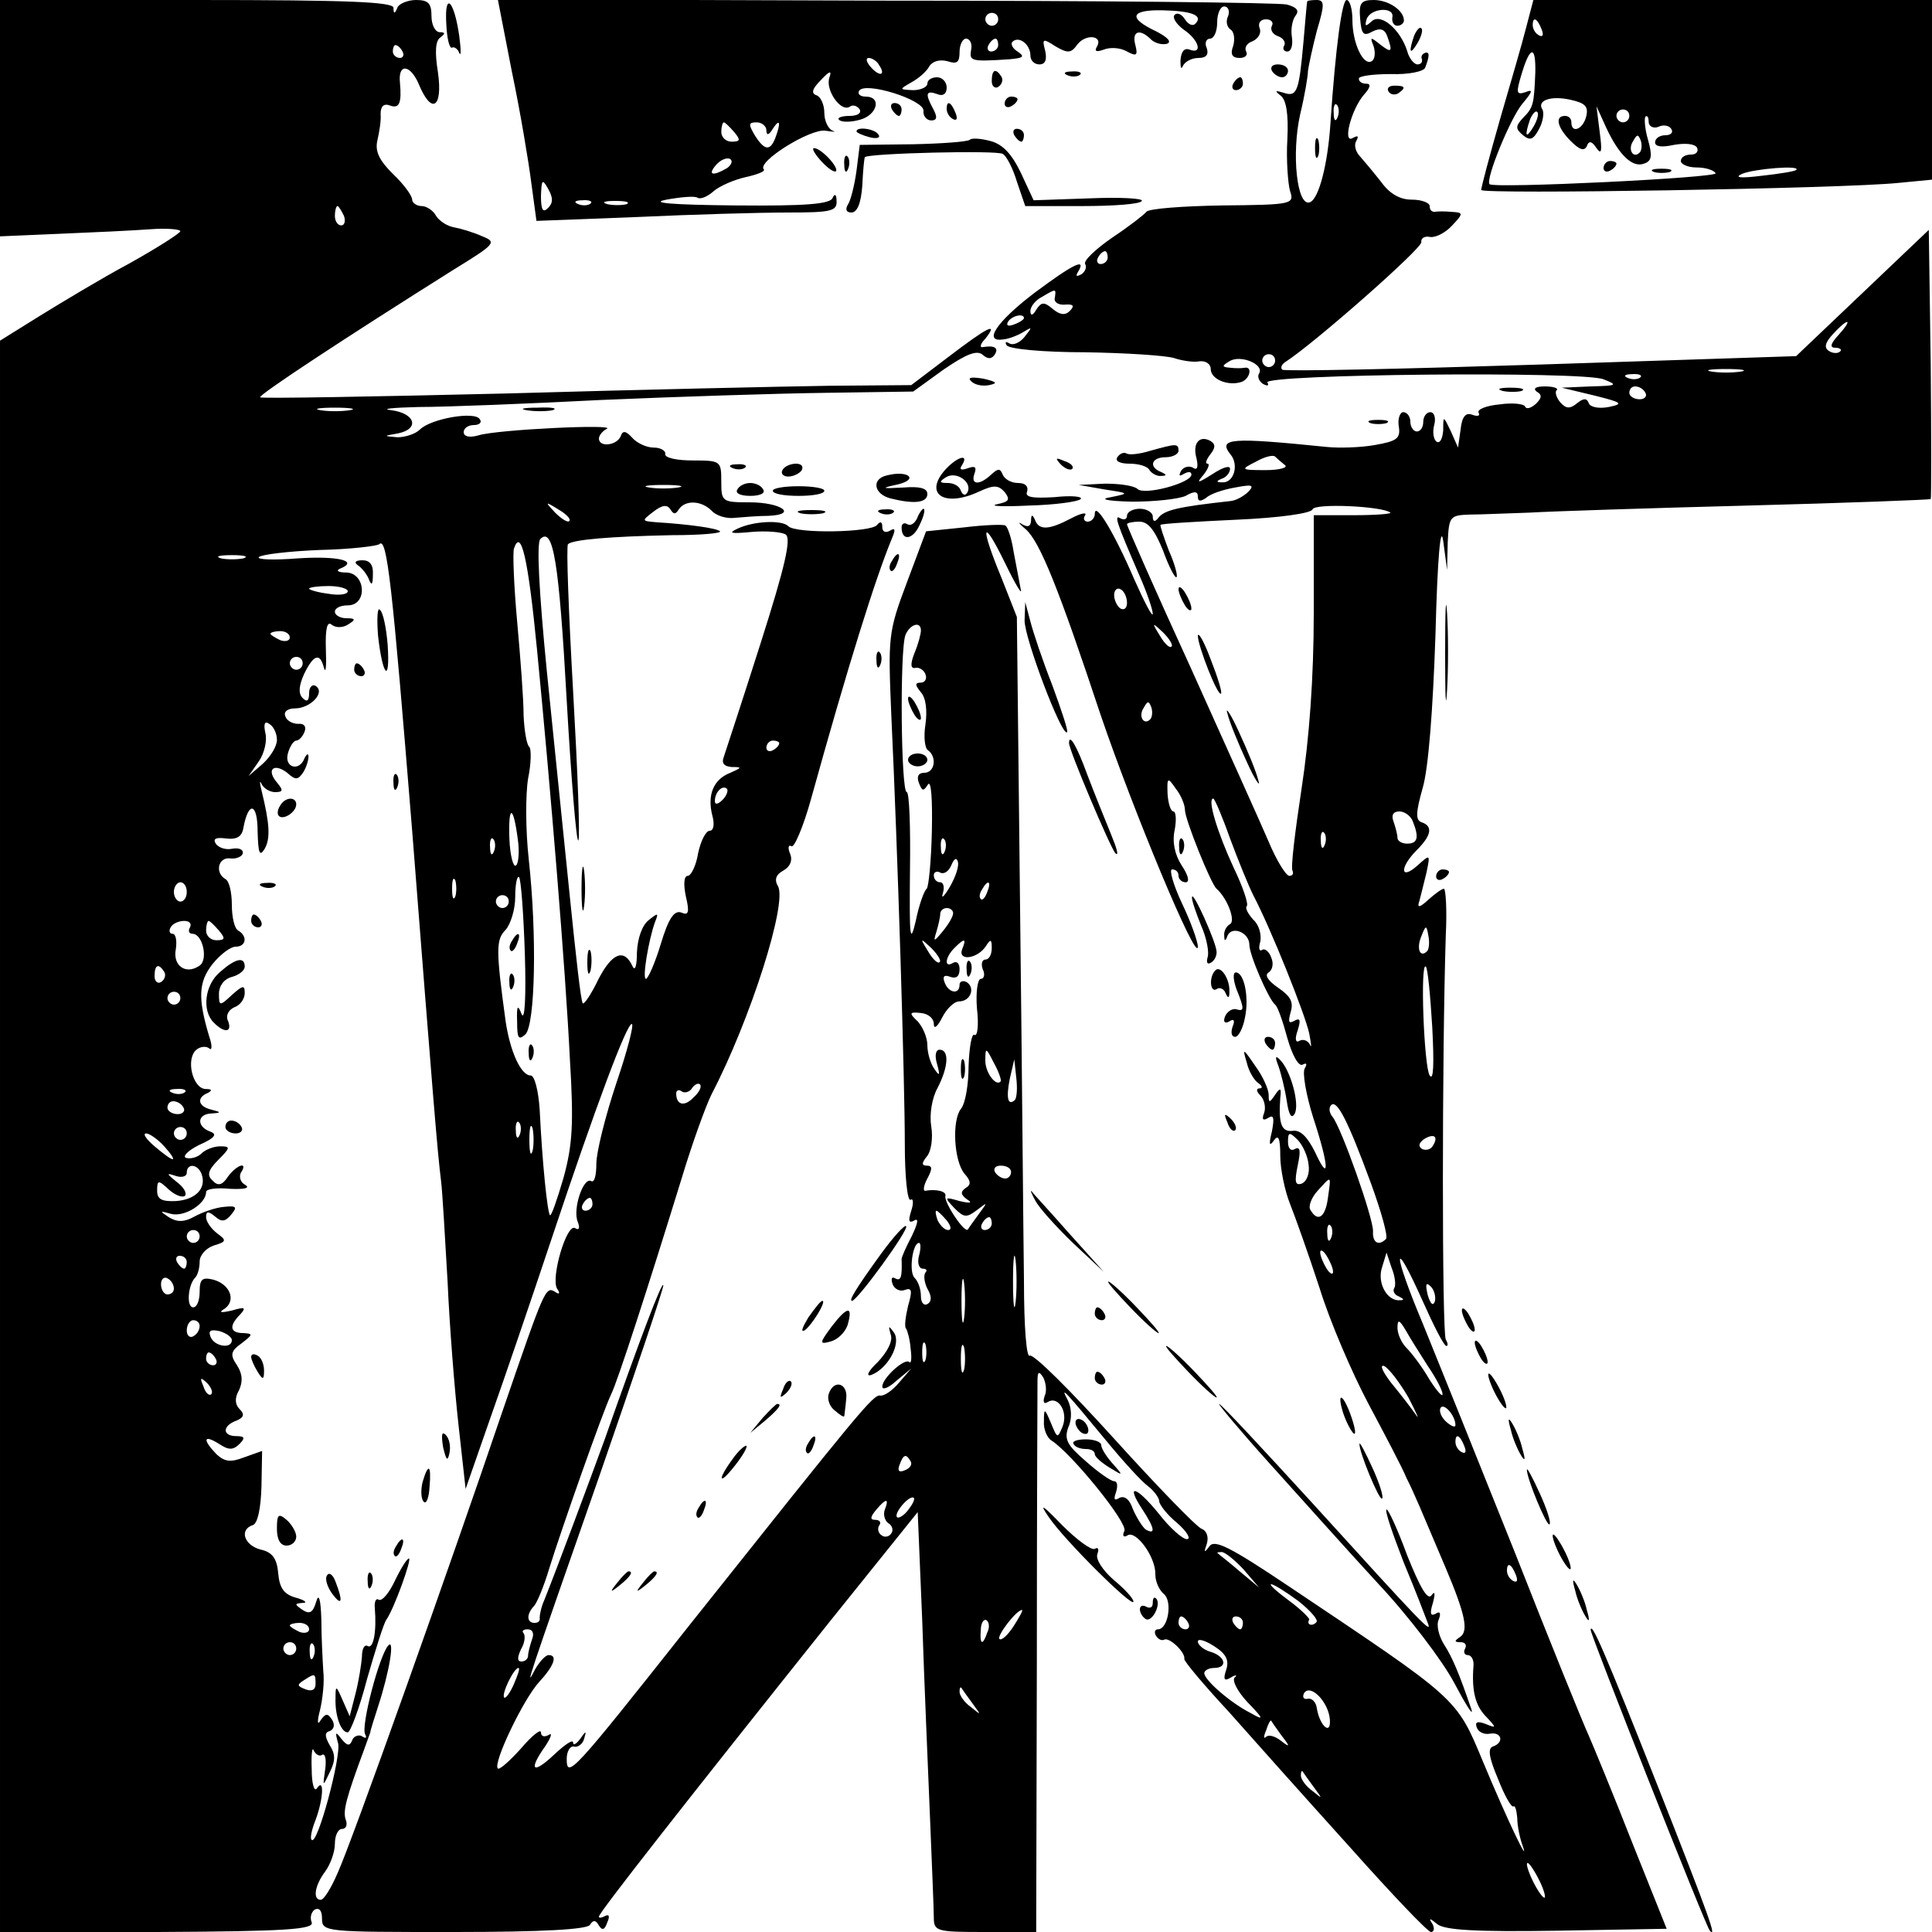 <?xml version="1.0" standalone="no"?>
<!DOCTYPE svg PUBLIC "-//W3C//DTD SVG 20010904//EN"
 "http://www.w3.org/TR/2001/REC-SVG-20010904/DTD/svg10.dtd">
<svg version="1.0" xmlns="http://www.w3.org/2000/svg"
 width="300pt" height="300pt" viewBox="0 0 300 300"
 preserveAspectRatio="xMidYMid meet">
<g transform="translate(0,300) scale(0.1,-0.1)"
fill="#000000" stroke="none">
<path d="M0 2816 l0 -183 93 4 c50 2 113 5 140 7 26 2 47 0 47 -3 0 -3 -36
-26 -79 -50 -43 -23 -106 -61 -140 -82 l-61 -38 0 -1236 0 -1235 244 0 c200 1
244 4 240 15 -3 7 -1 16 5 20 7 3 11 -2 11 -14 0 -21 5 -21 204 -21 139 0 207
4 212 11 5 8 9 8 14 -1 5 -8 9 -7 13 5 4 9 3 13 -3 10 -6 -3 -10 -4 -10 -1 0
6 135 178 360 460 l135 168 7 -168 c3 -93 9 -230 12 -304 3 -74 6 -145 6 -157
0 -22 4 -23 79 -23 l80 0 1 418 c0 229 1 426 1 437 0 15 2 17 9 6 4 -8 6 -21
2 -29 -3 -9 -1 -13 5 -9 16 10 32 -15 23 -38 -8 -19 -8 -19 -18 5 -10 24 -11
24 -11 3 -1 -12 5 -26 12 -30 31 -20 118 -127 113 -140 -4 -8 -1 -11 5 -7 13
8 44 -34 43 -61 0 -11 6 -24 13 -30 14 -11 7 -55 -9 -55 -5 0 -6 -5 -3 -10 4
-6 9 -8 13 -6 8 4 33 -20 31 -30 -1 -3 30 -40 69 -82 38 -43 122 -137 187
-209 65 -73 122 -133 127 -133 5 0 6 6 2 13 -6 9 -4 9 8 -1 12 -9 59 -12 186
-10 l170 3 -54 135 c-29 74 -60 149 -67 165 -8 17 -60 145 -115 285 -56 140
-120 299 -142 353 -48 114 -48 142 -1 37 17 -38 33 -70 37 -70 3 0 2 5 -1 10
-6 10 -6 443 0 628 2 39 0 72 -3 72 -3 0 -14 -8 -24 -17 -14 -13 -18 -13 -14
-2 2 8 7 27 11 44 6 29 6 29 -14 11 -27 -24 -28 -3 -1 24 23 23 25 37 8 43
-10 3 -10 14 1 53 9 30 16 121 20 239 3 118 8 173 12 145 l6 -45 1 43 c2 40 3
42 35 43 17 0 59 2 92 3 33 2 186 7 340 11 154 4 281 9 283 10 1 1 1 96 0 210
l-3 208 -103 -98 -103 -98 -396 -13 c-219 -7 -399 -11 -402 -8 -3 3 -1 8 5 12
45 29 213 177 211 186 -1 6 5 10 14 8 9 -1 24 7 34 18 18 19 17 20 -1 21 -10
1 -22 1 -26 0 -5 0 -8 3 -8 9 0 5 -12 10 -28 10 -18 0 -34 9 -47 27 -11 14
-26 32 -33 40 -7 7 -10 18 -6 24 4 8 3 9 -5 5 -17 -11 -3 44 17 67 10 11 11
17 4 17 -7 0 -12 3 -12 8 0 4 22 7 50 7 27 -1 51 4 53 10 7 18 7 25 0 23 -5
-2 -7 -6 -5 -10 1 -5 -2 -8 -7 -8 -5 0 -13 9 -16 21 -11 34 -41 59 -55 46 -10
-9 -11 -8 -8 3 6 18 44 20 40 3 -1 -7 2 -13 8 -13 5 0 10 4 10 8 0 16 -24 32
-47 32 -20 0 -23 -5 -21 -29 2 -24 5 -28 19 -20 12 6 19 4 23 -7 9 -25 7 -27
-11 -13 -15 12 -16 12 -10 -3 3 -10 2 -20 -3 -23 -13 -8 -30 28 -30 64 0 17
-4 31 -9 31 -7 0 -17 -71 -25 -190 -4 -64 -18 -119 -32 -124 -20 -8 -29 75
-15 137 7 29 12 59 12 67 1 8 7 36 14 63 12 40 12 47 -1 47 -7 0 -14 -1 -14
-2 -1 -2 -3 -30 -6 -63 -7 -78 -10 -86 -31 -79 -13 4 -14 3 -5 -4 9 -6 13 -28
11 -68 -2 -32 1 -69 4 -80 7 -21 5 -22 -105 -23 -62 -1 -115 -5 -118 -10 -3
-4 -26 -22 -53 -40 -26 -18 -45 -36 -42 -41 3 -5 0 -12 -6 -16 -8 -4 -9 -3 -5
4 14 23 -9 11 -68 -33 -59 -45 -80 -77 -48 -72 10 1 24 7 32 12 13 8 13 7 1
-8 -7 -9 -18 -14 -24 -10 -5 3 -7 2 -4 -3 3 -6 58 -11 122 -11 63 -1 125 -5
138 -9 12 -4 30 -7 40 -5 9 1 17 -4 17 -12 0 -16 27 -27 48 -20 13 5 17 24 5
22 -5 -1 -15 -1 -23 0 -13 1 -13 3 -1 10 17 11 55 -5 46 -19 -3 -5 0 -12 6
-16 7 -4 10 -3 7 2 -8 13 491 18 522 5 23 -9 21 -10 -20 -11 l-45 -2 50 -12
c44 -11 47 -13 23 -18 -16 -3 -29 0 -31 6 -3 8 -8 8 -18 0 -11 -9 -17 -9 -26
1 -6 7 -9 16 -6 19 4 3 -5 6 -18 6 -14 0 -19 -3 -13 -8 9 -5 8 -10 -1 -19 -8
-7 -15 -9 -17 -4 -2 4 -20 6 -40 3 -21 -2 -35 -8 -32 -13 3 -5 -2 -6 -10 -3
-10 4 -16 -3 -18 -23 l-4 -28 -11 25 c-12 25 -12 25 -12 2 -1 -13 -5 -21 -10
-18 -5 3 -7 15 -4 26 3 11 0 20 -6 20 -6 0 -11 -7 -11 -15 0 -8 -4 -15 -10
-15 -5 0 -10 7 -10 15 0 8 -5 15 -11 15 -5 0 -9 -10 -7 -22 3 -19 -3 -23 -37
-29 -22 -4 -56 -5 -75 -3 -148 15 -170 14 -149 -12 13 -16 5 -44 -13 -43 -10
0 -10 2 0 6 6 2 12 9 12 15 0 6 -12 2 -27 -8 -24 -15 -26 -15 -14 -1 7 9 10
17 6 17 -4 0 -2 6 4 14 8 10 9 16 1 21 -17 10 -29 -3 -22 -27 3 -14 1 -19 -6
-14 -6 3 -14 1 -18 -5 -4 -8 -3 -9 4 -5 7 4 12 4 12 -1 0 -13 -74 -33 -84 -22
-6 5 -28 8 -50 8 l-41 -2 40 -7 c39 -6 39 -6 10 -12 -19 -3 -7 -6 33 -7 35 0
72 4 83 9 14 8 19 7 19 -1 0 -8 4 -8 13 -2 6 6 27 13 45 16 26 5 30 4 21 -6
-7 -7 -19 -14 -28 -15 -82 -9 -104 -14 -113 -27 -5 -6 -8 -5 -8 3 0 6 -9 12
-20 12 -11 0 -20 -5 -20 -11 0 -5 -4 -7 -10 -4 -11 7 -6 -7 29 -88 12 -27 21
-54 21 -60 0 -7 -13 18 -29 54 -30 70 -61 122 -61 101 0 -6 -5 -12 -11 -12 -5
0 -8 4 -4 10 3 5 -7 3 -22 -5 -34 -18 -50 -19 -56 -2 -4 9 -6 8 -6 -2 -1 -9
-5 -10 -14 -5 -7 5 -5 1 6 -8 22 -20 51 -92 116 -288 50 -147 150 -388 151
-360 0 8 -11 39 -25 68 -13 28 -20 52 -15 52 6 0 10 -4 10 -10 0 -5 5 -10 11
-10 7 0 4 11 -6 26 -11 17 -15 37 -11 55 3 16 2 29 -2 29 -4 0 -8 12 -9 27 -1
26 0 27 13 8 8 -10 14 -25 14 -33 0 -14 40 -114 49 -122 17 -15 30 -50 21 -55
-6 -3 -10 -12 -9 -18 0 -9 2 -9 5 0 7 16 34 5 34 -14 0 -16 30 -85 40 -93 4
-3 12 -26 19 -52 8 -28 18 -45 24 -41 6 3 7 1 3 -6 -4 -6 2 -41 13 -76 25 -76
26 -104 3 -54 -12 24 -23 35 -35 33 -17 -2 -22 11 -19 51 2 16 0 17 -8 5 -9
-13 -10 -13 -10 0 0 8 -9 29 -21 45 -19 28 -20 28 -13 5 3 -14 12 -28 18 -32
6 -4 7 -8 2 -8 -6 0 -5 -5 1 -11 6 -6 9 -18 6 -27 -4 -10 -2 -13 6 -8 9 6 10
0 6 -21 -5 -20 -4 -24 3 -14 7 10 10 4 10 -24 0 -20 7 -54 15 -74 8 -20 29
-79 46 -131 16 -52 51 -133 76 -180 25 -47 52 -98 59 -115 14 -28 21 -46 61
-140 30 -71 36 -98 22 -107 -9 -6 -9 -8 1 -8 7 0 10 -4 7 -10 -3 -5 -1 -10 4
-10 6 0 10 -8 9 -17 -3 -39 3 -62 20 -79 16 -17 16 -18 -1 -11 -13 5 -17 3
-14 -5 2 -7 11 -12 21 -10 18 3 22 -14 4 -20 -8 -3 -6 -17 8 -50 10 -26 21
-45 24 -43 3 2 5 -7 6 -18 0 -12 4 -31 8 -42 13 -37 -24 40 -61 129 -42 101
-38 96 -302 273 -91 61 -115 73 -123 62 -8 -11 -9 -10 -4 4 3 10 0 20 -8 23
-8 3 -69 66 -136 140 -67 74 -125 132 -131 129 -5 -4 -9 43 -9 117 -1 68 -3
327 -6 576 l-5 454 -24 61 c-34 82 -30 96 6 22 16 -33 27 -51 24 -40 -2 11 -7
37 -11 58 -3 20 -9 39 -13 41 -3 2 -32 1 -65 -3 l-58 -6 -30 -80 c-29 -77 -29
-84 -24 -205 10 -212 21 -570 21 -667 0 -50 4 -89 9 -86 4 3 5 -5 1 -17 -5
-16 -4 -20 5 -15 7 4 5 -5 -4 -24 -9 -17 -16 -33 -16 -36 1 -28 -1 -35 -10
-30 -5 3 -7 0 -4 -9 3 -8 12 -12 19 -9 11 4 12 -1 5 -25 -4 -17 -6 -33 -3 -35
2 -3 6 -17 7 -31 2 -15 1 -24 -2 -21 -7 7 -42 -25 -42 -38 0 -6 10 -2 22 9
l23 19 -19 -22 c-10 -12 -23 -21 -29 -20 -11 2 -31 -23 -296 -356 -182 -230
-191 -240 -191 -208 0 11 5 20 11 19 6 -2 14 4 16 12 4 13 3 13 -6 0 -6 -8
-11 -11 -11 -6 0 6 -13 -3 -30 -19 -33 -31 -40 -24 -13 14 9 14 11 21 5 17 -7
-4 -12 -2 -12 4 0 6 -14 -5 -31 -25 -18 -20 -34 -34 -36 -31 -8 8 40 108 64
134 24 26 29 42 15 42 -5 0 -14 -10 -21 -22 -16 -31 -16 -31 100 301 54 156
99 289 99 295 -1 10 -38 -88 -91 -239 -20 -55 -75 -203 -94 -250 -5 -11 -7
-23 -7 -27 1 -5 -2 -8 -8 -8 -12 0 -13 13 -1 26 5 5 16 32 24 59 19 61 83 243
96 270 10 20 57 165 110 337 16 53 37 111 46 129 60 115 118 297 103 323 -6
10 -3 18 8 24 11 6 15 16 11 26 -4 9 -3 15 2 12 4 -3 18 29 30 72 58 209 100
343 126 406 6 14 5 17 -3 12 -7 -4 -12 -2 -12 6 0 8 -3 9 -8 3 -8 -12 -127
-14 -138 -2 -10 10 -54 8 -79 -4 -15 -7 -10 -8 22 -5 23 2 47 0 53 -4 9 -6 -1
-50 -39 -169 -28 -88 -54 -167 -57 -176 -4 -10 0 -15 12 -16 17 0 16 -1 -2 -9
-26 -10 -36 -34 -28 -66 4 -14 2 -24 -4 -24 -6 0 -14 -16 -18 -35 -3 -19 -11
-35 -16 -35 -6 0 -7 -13 -3 -32 6 -25 4 -30 -7 -25 -11 4 -20 -9 -32 -49 -9
-30 -20 -54 -23 -54 -6 0 4 60 14 88 6 15 5 15 -10 3 -10 -8 -17 -28 -18 -50
0 -21 -3 -30 -7 -21 -13 28 -32 20 -53 -21 -11 -23 -22 -39 -24 -37 -3 2 -11
76 -20 164 -9 87 -25 246 -36 353 -12 122 -16 198 -10 204 20 20 29 -35 41
-251 7 -122 15 -220 18 -217 3 3 -1 106 -8 230 -7 124 -11 228 -8 230 7 7 64
12 162 14 44 0 77 3 74 6 -5 5 -50 11 -98 14 -24 2 -24 2 -6 16 14 11 22 12
27 4 5 -8 8 -8 13 0 10 15 35 14 51 -2 7 -8 24 -13 37 -11 12 1 36 3 51 3 47
2 20 21 -29 21 -43 0 -44 1 -44 33 0 31 -1 32 -44 32 -25 0 -44 4 -43 10 1 5
-7 10 -18 10 -11 0 -26 7 -33 15 -10 11 -15 12 -18 3 -6 -15 -34 -18 -34 -4 0
5 6 12 12 15 18 8 -171 -1 -199 -10 -14 -4 -23 -2 -23 5 0 6 7 11 16 11 8 0
13 4 9 9 -7 13 -76 1 -93 -16 -7 -7 -23 -12 -35 -12 -22 2 -22 2 1 6 34 7 27
31 -10 36 -18 2 1 4 42 5 41 0 169 5 285 11 116 5 271 10 346 11 l137 2 47 34
c35 24 52 31 61 23 8 -7 14 -7 19 1 6 10 -1 14 -19 11 -5 -1 -4 5 4 13 22 28
2 17 -57 -28 l-58 -44 -125 -1 c-69 -1 -295 -6 -504 -12 -208 -5 -380 -8 -382
-6 -4 3 133 93 300 198 65 40 68 43 45 52 -13 6 -33 12 -44 14 -11 2 -23 10
-28 18 -4 8 -15 15 -22 15 -8 0 -15 5 -15 10 0 6 -13 24 -30 40 -21 21 -28 35
-24 52 3 13 6 31 5 41 0 12 5 17 15 13 14 -5 18 4 15 36 -3 30 16 28 29 -2 20
-49 38 -38 30 18 -5 31 -4 49 4 54 8 6 7 8 -1 8 -7 0 -13 11 -13 25 0 20 -5
25 -24 25 -13 0 -27 -6 -29 -12 -4 -10 -6 -10 -6 0 -1 9 -69 12 -306 12 l-305
0 0 -184z m625 104 c3 -5 1 -10 -4 -10 -6 0 -11 5 -11 10 0 6 2 10 4 10 3 0 8
-4 11 -10z m1452 -102 c-3 -8 -6 -5 -6 6 -1 11 2 17 5 13 3 -3 4 -12 1 -19z
m-1543 -153 c3 -8 1 -15 -4 -15 -6 0 -10 7 -10 15 0 8 2 15 4 15 2 0 6 -7 10
-15z m1186 -65 c0 -5 -5 -10 -11 -10 -5 0 -7 5 -4 10 3 6 8 10 11 10 2 0 4 -4
4 -10z m-82 -62 c-2 -7 5 -12 16 -11 13 1 15 -2 7 -10 -7 -7 -15 -6 -26 3 -14
12 -18 11 -26 -1 -5 -9 -9 -10 -9 -2 0 7 8 17 18 22 22 13 22 13 20 -1z m-48
-32 c0 -2 -7 -7 -16 -10 -8 -3 -12 -2 -9 4 6 10 25 14 25 6z m1265 -26 c-13
-14 -14 -20 -5 -20 7 0 11 -3 7 -6 -3 -3 -11 -3 -17 1 -8 5 -6 13 6 26 9 10
19 19 22 19 3 0 -3 -9 -13 -20z m-875 -40 c0 -5 -4 -10 -10 -10 -5 0 -10 5
-10 10 0 6 5 10 10 10 6 0 10 -4 10 -10z m723 -17 c-13 -2 -33 -2 -45 0 -13 2
-3 4 22 4 25 0 35 -2 23 -4z m-156 -9 c-3 -3 -12 -4 -19 -1 -8 3 -5 6 6 6 11
1 17 -2 13 -5z m8 -24 c3 -5 -1 -10 -9 -10 -9 0 -16 5 -16 10 0 6 4 10 9 10 6
0 13 -4 16 -10z m-2012 -27 c-13 -2 -33 -2 -45 0 -13 2 -3 4 22 4 25 0 35 -2
23 -4z m1452 -85 c6 -4 -8 -8 -30 -8 -39 0 -39 1 -15 13 14 8 27 11 30 8 3 -3
10 -9 15 -13z m-942 -35 c-13 -2 -33 -2 -45 0 -13 2 -3 4 22 4 25 0 35 -2 23
-4z m-169 -52 c-2 -3 -12 3 -22 13 -16 17 -16 18 5 5 12 -7 20 -15 17 -18z
m1275 13 c2 -2 -23 -4 -57 -4 l-62 0 0 -152 c0 -100 -7 -195 -19 -273 -10 -66
-17 -123 -14 -127 2 -5 0 -8 -5 -8 -5 0 -20 24 -32 53 -12 28 -67 150 -121
270 -55 120 -99 220 -99 223 0 2 9 4 19 4 14 0 24 -13 37 -45 9 -25 19 -44 21
-41 2 2 -3 21 -12 41 -8 21 -14 39 -13 40 2 2 55 5 118 8 68 3 116 10 118 16
3 10 109 5 121 -5z m-1519 -494 c32 -409 39 -497 45 -545 2 -16 6 -86 10 -155
3 -69 11 -169 17 -223 l11 -99 38 109 c21 59 64 185 95 278 70 210 117 335
125 335 4 0 -7 -42 -24 -92 -17 -51 -31 -107 -31 -125 0 -18 -3 -30 -8 -27
-12 7 -29 -43 -21 -63 4 -10 2 -14 -4 -10 -13 8 -38 -77 -28 -94 5 -7 4 -10
-3 -5 -15 9 -16 6 -82 -186 -82 -242 -234 -669 -256 -717 -10 -23 -21 -41 -26
-41 -13 0 -9 23 7 44 8 11 15 30 15 43 0 13 5 23 11 23 6 0 9 6 6 14 -5 13 0
33 29 111 4 11 8 22 9 25 0 3 6 21 12 40 18 55 26 106 16 95 -14 -15 -43 -126
-36 -138 3 -6 1 -7 -5 -3 -5 3 -13 0 -15 -6 -4 -10 -8 -9 -17 2 -9 12 -10 11
-5 -7 5 -20 -32 -159 -41 -150 -3 2 0 16 6 31 12 32 14 67 2 49 -4 -6 -8 7 -8
30 -1 23 1 36 3 29 3 -6 9 -10 13 -7 5 3 7 -7 5 -22 -4 -28 -4 -28 7 -5 9 18
9 28 0 42 -8 14 -8 20 0 22 7 3 8 10 4 17 -7 11 -10 11 -18 0 -5 -9 -6 -3 -1
16 4 17 7 44 5 60 -1 17 -3 53 -3 80 -1 32 -4 42 -8 28 -5 -17 -10 -20 -21
-13 -13 9 -13 10 0 11 8 0 4 4 -10 8 -19 5 -26 15 -28 38 -2 23 -9 33 -28 37
-25 7 -33 31 -11 38 7 3 12 25 13 60 l1 55 -28 -10 c-21 -8 -30 -7 -43 5 -22
23 -20 31 4 16 15 -10 22 -10 32 0 9 9 8 12 -5 12 -22 0 -22 16 0 24 12 5 13
10 5 18 -7 7 -8 17 -1 29 6 13 6 25 -3 39 -11 16 -10 22 7 34 18 14 18 15 3
16 -21 0 -23 11 -5 29 10 11 7 12 -13 6 -18 -4 -21 -3 -11 3 18 13 8 38 -18
45 -17 4 -21 1 -21 -19 0 -13 -4 -24 -10 -24 -11 0 -8 35 3 46 4 4 7 15 7 25
0 10 10 21 22 25 20 6 20 8 5 19 -9 7 -17 18 -17 25 0 9 3 10 14 1 10 -9 16
-8 25 3 10 12 8 14 -11 12 -13 -1 -33 -8 -46 -15 -16 -9 -27 -9 -40 -1 -15 10
-14 10 4 5 21 -5 54 16 54 34 0 5 17 7 37 5 22 -1 32 1 24 6 -8 4 -10 13 -7
19 12 18 -6 13 -20 -6 -9 -14 -16 -15 -24 -6 -9 8 -7 16 9 32 19 19 19 21 3
21 -10 0 -23 -5 -29 -11 -6 -6 -17 -9 -24 -7 -6 2 2 11 20 20 25 11 29 17 17
21 -21 8 -20 27 2 28 16 1 16 2 0 6 -21 5 -23 19 -5 26 7 4 6 6 -4 6 -20 1
-31 47 -14 61 6 5 15 6 20 2 4 -4 5 4 0 18 -18 60 -17 85 5 113 12 15 28 27
36 27 16 0 19 16 4 25 -6 3 -10 21 -10 40 0 19 -4 37 -10 40 -17 10 -11 35 8
32 9 -1 18 3 19 8 1 6 -6 9 -17 7 -10 -2 -21 2 -25 8 -5 8 1 10 16 8 17 -2 25
3 27 17 8 42 22 38 22 -6 1 -34 3 -40 11 -27 9 16 8 38 -5 91 -3 12 -3 16 0
10 3 -7 13 -13 21 -13 13 0 13 3 3 15 -17 20 -5 31 16 15 13 -12 17 -11 25 1
5 8 8 19 8 24 0 6 -3 4 -6 -2 -8 -22 -32 -15 -26 7 3 11 9 20 13 20 4 0 10 6
13 14 3 8 -1 13 -10 12 -9 0 -18 5 -20 12 -3 7 4 12 15 12 24 0 48 25 32 35
-5 3 -10 -2 -10 -11 0 -12 -3 -15 -10 -8 -7 7 -6 19 2 37 15 31 25 34 31 10 3
-10 4 3 3 29 -1 32 2 44 9 38 6 -5 17 -5 25 0 13 8 12 10 -2 10 -10 0 -18 5
-18 10 0 6 9 10 20 10 31 0 28 50 -2 51 -13 0 -17 3 -10 6 30 12 -3 20 -65 16
-38 -3 -65 -2 -61 2 4 4 46 9 94 11 47 1 89 6 93 9 12 12 20 -62 51 -445z
m194 280 c21 -216 44 -493 51 -636 6 -99 4 -132 -10 -183 -10 -34 -19 -60 -21
-58 -4 4 -12 81 -16 164 -2 30 -8 53 -14 53 -15 0 -32 37 -39 85 -15 110 -15
126 0 141 8 9 15 32 15 51 0 20 3 34 6 31 3 -4 7 -57 9 -120 2 -64 0 -104 -5
-93 -6 16 -8 14 -7 -12 0 -25 2 -29 13 -19 15 16 18 154 5 272 -5 45 -5 101
-1 125 5 24 5 46 2 49 -4 3 -8 25 -9 50 0 25 -5 90 -10 145 -5 55 -7 106 -5
113 11 33 22 -14 36 -158z m-456 143 c-10 -2 -26 -2 -35 0 -10 3 -2 5 17 5 19
0 27 -2 18 -5z m162 -51 c0 -5 -13 -7 -30 -4 -16 2 -30 6 -30 8 0 2 14 4 30 4
17 0 30 -4 30 -8z m1210 -18 c0 -8 -4 -12 -10 -9 -5 3 -10 13 -10 21 0 8 5 12
10 9 6 -3 10 -13 10 -21z m-320 -43 c0 -5 -4 -21 -10 -35 -7 -18 -6 -25 2 -23
6 1 13 -4 15 -10 3 -7 -1 -13 -7 -13 -10 0 -9 -4 0 -15 8 -9 10 -29 7 -50 -3
-19 -1 -37 4 -40 14 -10 11 -35 -6 -35 -9 0 -12 -6 -8 -16 5 -13 7 -13 14 -2
5 7 7 -24 6 -72 -1 -47 -5 -87 -8 -90 -4 -3 -12 -25 -17 -50 -9 -38 -10 -26
-9 78 1 67 -1 122 -5 122 -9 0 -11 221 -2 244 7 17 24 22 24 7z m389 -25 c-3
-3 -11 5 -18 17 -13 21 -12 21 5 5 10 -10 16 -20 13 -22z m-1369 14 c0 -5 -7
-7 -15 -4 -8 4 -15 8 -15 10 0 2 7 4 15 4 8 0 15 -4 15 -10z m20 -40 c0 -5 -4
-10 -10 -10 -5 0 -10 5 -10 10 0 6 5 10 10 10 6 0 10 -4 10 -10z m1316 -87
c-10 -10 -19 5 -10 18 6 11 8 11 12 0 2 -7 1 -15 -2 -18z m-1356 -32 c0 -10
-10 -26 -22 -37 l-22 -19 16 23 c9 13 13 33 10 44 -3 14 -1 19 6 14 7 -4 12
-15 12 -25z m780 -5 c0 -3 -4 -8 -10 -11 -5 -3 -10 -1 -10 4 0 6 5 11 10 11 6
0 10 -2 10 -4z m-88 -88 c-7 -7 -12 -8 -12 -2 0 14 12 26 19 19 2 -3 -1 -11
-7 -17z m788 -60 c13 -35 29 -74 36 -88 27 -51 81 -186 87 -215 3 -16 4 -24 1
-17 -3 6 -10 9 -16 6 -6 -4 -8 2 -3 16 5 16 4 20 -5 15 -9 -5 -10 -2 -6 13 5
16 0 25 -19 38 -16 11 -22 20 -15 24 6 4 8 14 4 23 -3 9 -10 15 -14 12 -5 -3
-6 3 -3 13 2 11 -2 26 -11 34 -8 9 -13 18 -10 21 3 3 -6 30 -21 61 -24 52 -41
106 -31 106 2 0 14 -28 26 -62z m-1106 -1 c3 -20 1 -39 -3 -41 -4 -3 -9 16
-10 41 -2 54 6 54 13 0z m1390 27 c10 -25 7 -34 -9 -34 -8 0 -15 4 -15 9 0 5
-3 16 -6 25 -4 10 -1 16 9 16 8 0 18 -7 21 -16z m-137 -36 c-3 -8 -6 -5 -6 6
-1 11 2 17 5 13 3 -3 4 -12 1 -19z m-1290 -10 c-3 -8 -6 -5 -6 6 -1 11 2 17 5
13 3 -3 4 -12 1 -19z m700 0 c-3 -8 -6 -5 -6 6 -1 11 2 17 5 13 3 -3 4 -12 1
-19z m8 -55 c-9 -15 -14 -20 -11 -10 3 9 1 17 -4 17 -6 0 -10 5 -10 11 0 5 5
7 10 4 6 -3 13 2 17 11 4 10 8 13 10 7 3 -7 -3 -24 -12 -40z m-768 -15 c-3 -7
-5 -2 -5 12 0 14 2 19 5 13 2 -7 2 -19 0 -25z m-417 7 c0 -8 -4 -15 -10 -15
-5 0 -10 7 -10 15 0 8 5 15 10 15 6 0 10 -7 10 -15z m1243 0 c-3 -9 -8 -14
-10 -11 -3 3 -2 9 2 15 9 16 15 13 8 -4z m-743 -15 c0 -5 -4 -10 -10 -10 -5 0
-10 5 -10 10 0 6 5 10 10 10 6 0 10 -4 10 -10z m690 -18 c0 -5 -7 -17 -16 -28
-14 -17 -15 -17 -10 -1 3 10 6 23 6 28 0 5 5 9 10 9 6 0 10 -4 10 -8z m-1185
-22 c-3 -5 -2 -10 4 -10 16 0 25 -42 10 -50 -21 -14 -41 1 -36 26 2 13 0 24
-5 24 -5 0 -6 5 -3 10 3 6 13 10 21 10 8 0 12 -4 9 -10z m45 -5 c10 -12 10
-15 -4 -15 -9 0 -16 7 -16 15 0 8 2 15 4 15 2 0 9 -7 16 -15z m1876 -32 c-11
-11 -17 4 -9 23 7 18 8 18 11 1 2 -10 1 -21 -2 -24z m-757 -17 c-3 -3 -11 5
-18 17 -13 21 -12 21 5 5 10 -10 16 -20 13 -22z m35 20 c-7 -19 24 -15 37 5 7
11 9 11 9 -3 0 -10 -4 -18 -10 -18 -5 0 -7 -7 -4 -15 4 -8 2 -15 -3 -15 -5 0
-8 -21 -6 -46 3 -25 1 -44 -4 -41 -4 3 -8 -19 -9 -48 0 -29 -5 -59 -12 -67
-14 -18 -11 -81 6 -101 10 -11 10 -17 1 -22 -8 -6 -7 -10 2 -17 10 -6 6 -7
-11 -3 -24 7 -24 6 -8 -11 15 -15 19 -15 35 -3 17 13 17 13 3 -6 -8 -11 -16
-22 -17 -24 -5 -7 -38 43 -35 52 2 7 -14 11 -31 8 -4 -1 -3 8 3 19 8 15 8 20
-1 20 -8 0 -8 4 0 14 7 8 10 29 7 47 -3 18 1 44 10 60 17 33 18 59 3 59 -6 0
-8 -9 -4 -22 5 -18 4 -20 -4 -8 -6 8 -11 25 -11 37 0 12 -7 28 -15 37 -14 13
-13 15 5 13 11 -1 20 -8 20 -17 0 -9 6 -4 13 10 7 14 19 25 26 25 18 0 26 21
12 30 -6 3 -11 1 -11 -4 0 -16 -17 -13 -23 3 -4 10 -1 13 9 9 9 -3 14 1 14 12
0 9 -4 13 -10 10 -14 -9 -13 8 2 23 16 16 19 15 12 -2z m-1239 -35 c3 -5 1
-12 -5 -16 -5 -3 -10 1 -10 9 0 18 6 21 15 7z m1969 -86 c3 -58 2 -84 -4 -75
-9 14 -15 178 -6 169 3 -2 7 -45 10 -94z m-1944 45 c0 -5 -4 -10 -10 -10 -5 0
-10 5 -10 10 0 6 5 10 10 10 6 0 10 -4 10 -10z m1274 -129 c-7 -9 -24 13 -24
32 0 21 1 21 13 -3 8 -14 12 -27 11 -29z m22 -29 c-11 -10 -14 3 -8 33 l7 30
3 -28 c2 -16 1 -31 -2 -35z m-499 4 c-14 -15 -27 -12 -27 6 0 5 4 7 9 3 5 -3
13 0 16 6 4 5 9 8 12 5 3 -3 -1 -12 -10 -20z m-790 8 c-3 -3 -12 -4 -19 -1 -8
3 -5 6 6 6 11 1 17 -2 13 -5z m-2 -24 c3 -5 -1 -10 -9 -10 -9 0 -16 5 -16 10
0 6 4 10 9 10 6 0 13 -4 16 -10z m1844 -118 c16 -44 27 -83 23 -86 -11 -11
-21 -6 -20 12 1 19 -49 161 -63 178 -5 6 -6 14 -2 18 9 9 26 -24 62 -122z
m-1322 76 c-3 -8 -6 -5 -6 6 -1 11 2 17 5 13 3 -3 4 -12 1 -19z m20 -25 c-3
-10 -5 -2 -5 17 0 19 2 27 5 18 2 -10 2 -26 0 -35z m-537 27 c0 -5 -4 -10 -10
-10 -5 0 -10 5 -10 10 0 6 5 10 10 10 6 0 10 -4 10 -10z m-35 -20 c10 -11 16
-20 13 -20 -3 0 -15 9 -28 20 -13 11 -19 20 -13 20 5 0 18 -9 28 -20z m1777
-29 c2 -13 -3 -26 -11 -29 -10 -3 -11 3 -6 28 5 23 4 30 -4 26 -6 -4 -11 0
-11 11 0 15 2 16 15 3 8 -8 16 -26 17 -39z m193 30 c-3 -6 -11 -8 -17 -5 -6 4
-5 9 3 15 16 10 23 4 14 -10z m-1912 -44 c8 -22 -9 -40 -40 -42 -22 -1 -29 3
-29 16 0 17 2 17 18 2 10 -9 21 -13 25 -10 4 4 -2 14 -13 22 -16 13 -16 14 -1
9 9 -3 17 -1 17 5 0 15 17 14 23 -2z m1257 3 c0 -5 -4 -10 -9 -10 -6 0 -13 5
-16 10 -3 6 1 10 9 10 9 0 16 -4 16 -10z m492 -40 c-4 -31 -16 -38 -27 -19 -4
5 1 19 11 30 22 24 21 25 16 -11z m-1142 -10 c0 -5 -5 -10 -11 -10 -5 0 -7 5
-4 10 3 6 8 10 11 10 2 0 4 -4 4 -10z m550 -25 c7 -9 8 -15 2 -15 -5 0 -12 7
-16 15 -3 8 -4 15 -2 15 2 0 9 -7 16 -15z m70 -5 c0 -5 -5 -10 -11 -10 -5 0
-7 5 -4 10 3 6 8 10 11 10 2 0 4 -4 4 -10z m527 -22 c-3 -8 -6 -5 -6 6 -1 11
2 17 5 13 3 -3 4 -12 1 -19z m-1757 2 c0 -5 -4 -10 -10 -10 -5 0 -10 5 -10 10
0 6 5 10 10 10 6 0 10 -4 10 -10z m1117 -30 c-3 -11 0 -20 6 -20 6 0 7 -3 4
-6 -3 -4 -2 -15 3 -25 7 -12 7 -20 0 -24 -5 -3 -10 2 -10 12 0 11 -4 23 -10
29 -9 9 -3 54 7 54 3 0 3 -9 0 -20z m150 -72 c-2 -18 -4 -4 -4 32 0 36 2 50 4
33 2 -18 2 -48 0 -65z m493 47 c0 -5 -5 -3 -10 5 -5 8 -10 20 -10 25 0 6 5 3
10 -5 5 -8 10 -19 10 -25z m-1780 15 c0 -5 -2 -10 -4 -10 -3 0 -8 5 -11 10 -3
6 -1 10 4 10 6 0 11 -4 11 -10z m1875 -40 c-3 -5 1 -11 7 -13 8 -4 9 -6 2 -6
-20 -2 -36 27 -28 51 l7 23 8 -24 c5 -12 7 -27 4 -31z m-668 -47 c-2 -16 -4
-3 -4 27 0 30 2 43 4 28 2 -16 2 -40 0 -55z m-1227 46 c0 -5 -4 -9 -10 -9 -5
0 -10 7 -10 16 0 8 5 12 10 9 6 -3 10 -10 10 -16z m1958 -20 c-3 -8 -7 -3 -11
10 -4 17 -3 21 5 13 5 -5 8 -16 6 -23z m-1918 -38 c0 -6 -4 -13 -10 -16 -5 -3
-10 1 -10 9 0 9 5 16 10 16 6 0 10 -4 10 -9z m1907 -62 c13 -19 23 -38 23 -44
0 -5 -9 5 -21 24 -11 19 -27 40 -35 48 -8 8 -14 22 -14 31 0 14 3 13 13 -4 6
-11 22 -36 34 -55z m-1857 40 c0 -14 -27 -10 -33 5 -4 10 0 12 14 9 10 -3 19
-9 19 -14z m1077 -31 c-3 -7 -5 -2 -5 12 0 14 2 19 5 13 2 -7 2 -19 0 -25z
m60 -15 c-3 -10 -5 -2 -5 17 0 19 2 27 5 18 2 -10 2 -26 0 -35z m-1162 17 c3
-5 1 -10 -4 -10 -6 0 -11 5 -11 10 0 6 2 10 4 10 3 0 8 -4 11 -10z m1852 -60
c13 -25 18 -37 11 -26 -7 10 -24 32 -38 49 -13 17 -18 28 -11 26 7 -3 24 -25
38 -49z m-1859 5 c-3 -3 -9 2 -12 12 -6 14 -5 15 5 6 7 -7 10 -15 7 -18z
m1388 -70 c27 -33 57 -66 67 -73 9 -7 17 -18 17 -23 0 -5 12 -21 28 -34 15
-13 22 -25 15 -25 -7 0 -27 18 -44 40 -35 43 -52 47 -25 6 19 -29 21 -40 5
-31 -5 4 -14 18 -20 32 -5 15 -13 21 -21 17 -8 -5 -9 -2 -5 9 3 10 2 17 -3 17
-5 0 -25 14 -44 31 -29 25 -34 34 -27 53 6 13 5 30 -1 42 -13 24 -4 14 58 -61z
m544 22 c0 -4 -6 -2 -14 5 -8 7 -12 17 -9 22 5 8 23 -12 23 -27z m14 -33 c3
-8 2 -12 -4 -9 -6 3 -10 10 -10 16 0 14 7 11 14 -7z m-860 -23 c3 -5 -1 -11
-9 -14 -9 -4 -12 -1 -8 9 6 16 10 17 17 5z m-4 -76 c-7 -9 -15 -13 -17 -11 -6
6 20 36 26 30 2 -2 -2 -10 -9 -19z m-36 1 c-3 -8 0 -17 5 -21 6 -3 9 -11 5
-16 -3 -5 -10 -7 -15 -3 -5 3 -7 10 -4 15 4 5 1 9 -6 9 -8 0 -8 4 1 15 16 19
21 19 14 1z m557 -93 l24 -28 -30 25 c-16 14 -32 26 -34 28 -2 1 0 2 6 2 5 0
20 -12 34 -27z m423 -9 c3 -8 2 -12 -4 -9 -6 3 -10 10 -10 16 0 14 7 11 14 -7z
m-338 -40 c19 -15 32 -30 28 -33 -6 -7 -16 -4 -11 4 1 2 -13 16 -32 30 -19 14
-31 25 -27 25 4 0 23 -12 42 -26z m-442 -39 c-9 -14 -19 -23 -22 -20 -5 4 26
45 35 45 2 0 -4 -11 -13 -25z m-41 -10 c-7 -21 -12 -19 -10 4 0 11 5 18 9 15
4 -3 5 -11 1 -19z m312 15 c3 -5 1 -10 -4 -10 -6 0 -11 5 -11 10 0 6 2 10 4
10 3 0 8 -4 11 -10z m85 0 c0 -5 -2 -10 -4 -10 -3 0 -8 5 -11 10 -3 6 -1 10 4
10 6 0 11 -4 11 -10z m-1450 -10 c0 -5 -7 -7 -15 -4 -8 4 -15 8 -15 10 0 2 7
4 15 4 8 0 15 -4 15 -10z m346 -16 c-3 -9 -6 -20 -6 -25 0 -5 -5 -9 -10 -9 -7
0 -7 6 -1 19 6 10 7 21 4 25 -3 3 -1 6 6 6 8 0 11 -6 7 -16z m1078 -47 c-5
-15 -3 -18 7 -12 8 5 11 4 6 0 -4 -5 5 -22 20 -38 26 -27 26 -29 5 -17 -30 15
-72 51 -72 62 0 4 7 8 15 8 22 0 18 18 -5 25 -11 3 -20 11 -20 16 0 5 11 2 25
-7 19 -12 24 -22 19 -37z m-1444 33 c0 -5 -4 -10 -10 -10 -5 0 -10 5 -10 10 0
6 5 10 10 10 6 0 10 -4 10 -10z m27 -12 c-3 -8 -6 -5 -6 6 -1 11 2 17 5 13 3
-3 4 -12 1 -19z m311 -43 c-6 -14 -13 -23 -15 -21 -5 5 15 46 22 46 3 0 -1
-11 -7 -25z m-308 0 c0 -9 -6 -12 -16 -8 -13 5 -13 7 -2 14 17 11 18 11 18 -6z
m1020 -30 c14 -19 14 -19 -2 -6 -10 7 -18 18 -18 24 0 6 1 8 3 6 1 -2 9 -13
17 -24z m555 -25 c2 -25 -15 -11 -20 16 -1 11 -8 18 -15 16 -6 -1 -8 3 -5 9
10 15 38 -14 40 -41z m-75 -25 c14 -18 13 -19 -1 -8 -9 7 -19 10 -23 6 -4 -4
-4 1 0 10 3 10 7 17 8 15 1 -2 8 -12 16 -23z m50 -80 c14 -19 14 -19 -2 -6
-10 7 -18 18 -18 24 0 6 1 8 3 6 1 -2 9 -13 17 -24z m359 -170 c0 -5 -6 1 -14
15 -8 14 -14 30 -14 35 0 6 6 -1 14 -15 8 -14 14 -29 14 -35z"/>
<path d="M1830 2085 c0 -5 5 -17 10 -25 5 -8 10 -10 10 -5 0 6 -5 17 -10 25
-5 8 -10 11 -10 5z"/>
<path d="M1860 2013 c0 -16 31 -95 36 -90 2 2 -5 25 -16 53 -10 27 -19 43 -20
37z"/>
<path d="M1906 1892 c3 -13 17 -47 30 -75 13 -29 22 -41 18 -29 -3 13 -17 47
-30 75 -13 29 -22 41 -18 29z"/>
<path d="M556 2122 c6 -4 14 -14 17 -22 4 -10 6 -8 6 8 1 15 -5 22 -16 22 -11
0 -14 -3 -7 -8z"/>
<path d="M587 2013 c7 -63 19 -76 15 -15 -2 26 -7 51 -12 55 -4 5 -5 -13 -3
-40z"/>
<path d="M550 1960 c0 -5 5 -10 11 -10 5 0 7 5 4 10 -3 6 -8 10 -11 10 -2 0
-4 -4 -4 -10z"/>
<path d="M611 1784 c0 -11 3 -14 6 -6 3 7 2 16 -1 19 -3 4 -6 -2 -5 -13z"/>
<path d="M435 1749 c-4 -6 -5 -13 -2 -16 7 -7 27 6 27 18 0 12 -17 12 -25 -2z"/>
<path d="M408 1623 c7 -3 16 -2 19 1 4 3 -2 6 -13 5 -11 0 -14 -3 -6 -6z"/>
<path d="M390 1570 c0 -5 5 -10 11 -10 5 0 7 5 4 10 -3 6 -8 10 -11 10 -2 0
-4 -4 -4 -10z"/>
<path d="M342 1491 c-24 -20 -29 -60 -10 -79 17 -17 29 -15 22 3 -4 8 1 17 10
21 9 3 16 13 16 22 0 13 -3 12 -20 -3 -19 -18 -20 -17 -20 2 0 12 8 23 20 26
11 3 20 10 20 16 0 16 -14 13 -38 -8z"/>
<path d="M350 1250 c0 -5 7 -10 16 -10 8 0 12 5 9 10 -3 6 -10 10 -16 10 -5 0
-9 -4 -9 -10z"/>
<path d="M390 893 c0 -4 5 -15 10 -23 8 -13 10 -13 10 2 0 9 -4 20 -10 23 -5
3 -10 3 -10 -2z"/>
<path d="M688 753 c5 -21 7 -23 10 -9 2 10 0 22 -6 28 -6 6 -7 0 -4 -19z"/>
<path d="M656 698 c-3 -13 -2 -26 2 -30 4 -4 8 6 9 23 3 35 -2 38 -11 7z"/>
<path d="M430 626 c0 -16 5 -26 15 -26 8 0 15 6 15 14 0 7 -7 19 -15 26 -13
11 -15 8 -15 -14z"/>
<path d="M615 599 c-4 -6 -5 -12 -2 -15 2 -3 7 2 10 11 7 17 1 20 -8 4z"/>
<path d="M613 545 c-9 -19 -20 -32 -25 -29 -4 3 -7 -3 -6 -13 3 -36 -2 -64
-11 -59 -5 3 -9 -4 -9 -17 -1 -12 -5 -38 -10 -57 l-9 -35 -11 25 c-10 23 -11
24 -11 3 -1 -26 8 -53 19 -53 4 0 18 37 30 83 13 45 26 87 30 92 12 17 40 95
35 95 -3 0 -13 -16 -22 -35z"/>
<path d="M508 554 c-4 -5 0 -18 8 -29 15 -20 17 -12 5 19 -4 11 -10 15 -13 10z"/>
<path d="M571 544 c0 -11 3 -14 6 -6 3 7 2 16 -1 19 -3 4 -6 -2 -5 -13z"/>
<path d="M795 1539 c-4 -6 -5 -12 -2 -15 2 -3 7 2 10 11 7 17 1 20 -8 4z"/>
<path d="M791 1474 c0 -11 3 -14 6 -6 3 7 2 16 -1 19 -3 4 -6 -2 -5 -13z"/>
<path d="M821 1364 c0 -11 3 -14 6 -6 3 7 2 16 -1 19 -3 4 -6 -2 -5 -13z"/>
<path d="M1410 1915 c0 -5 5 -17 10 -25 5 -8 10 -10 10 -5 0 6 -5 17 -10 25
-5 8 -10 11 -10 5z"/>
<path d="M1410 1820 c0 -5 7 -10 15 -10 8 0 15 5 15 10 0 6 -7 10 -15 10 -8 0
-15 -4 -15 -10z"/>
<path d="M1501 1494 c0 -11 3 -14 6 -6 3 7 2 16 -1 19 -3 4 -6 -2 -5 -13z"/>
<path d="M1492 1340 c0 -14 2 -19 5 -12 2 6 2 18 0 25 -3 6 -5 1 -5 -13z"/>
<path d="M1670 791 c0 -5 5 -13 10 -16 6 -3 10 -2 10 4 0 5 -4 13 -10 16 -5 3
-10 2 -10 -4z"/>
<path d="M1667 758 c2 -5 11 -8 19 -8 8 0 14 -3 14 -8 0 -4 10 -13 23 -21 21
-13 22 -13 5 6 -10 11 -18 24 -18 29 0 5 -11 9 -24 9 -13 0 -22 -3 -19 -7z"/>
<path d="M693 2963 c1 -23 5 -39 9 -37 3 2 9 -2 11 -8 3 -7 3 5 0 27 -8 55
-23 69 -20 18z"/>
<path d="M795 2888 c13 -62 26 -140 30 -172 l8 -59 156 6 c86 4 191 7 234 7
67 0 77 2 76 18 0 10 -3 12 -6 5 -3 -10 -42 -13 -151 -12 -101 1 -134 4 -107
9 22 4 44 6 48 3 5 -3 16 2 25 10 9 8 32 18 50 22 18 4 31 9 28 12 -11 12 73
64 96 60 13 -2 17 -2 11 0 -7 3 -13 15 -13 28 0 13 -6 25 -12 27 -9 3 -7 10 7
24 13 14 17 15 13 4 -7 -19 17 -54 31 -46 5 4 12 2 16 -4 3 -6 -4 -10 -16 -10
-12 0 -20 -3 -16 -6 3 -4 18 -4 32 0 27 7 35 36 9 36 -8 0 -13 4 -10 9 9 15
101 -14 100 -31 -1 -8 5 -15 12 -15 9 0 10 5 3 18 -13 24 -11 29 6 23 9 -4 15
0 15 10 0 9 -7 16 -15 16 -8 0 -15 -4 -15 -10 0 -5 -10 -10 -22 -10 -22 1 -22
1 -3 12 11 6 24 17 28 25 5 8 16 11 28 8 15 -5 19 -2 19 14 0 12 5 21 10 21 6
0 10 -8 8 -17 -3 -18 -1 -19 60 -15 21 2 24 4 12 12 -8 5 -11 12 -8 15 10 10
28 -4 28 -21 0 -8 6 -14 14 -14 9 0 12 7 9 21 -5 19 -4 20 16 7 19 -11 24 -11
34 3 13 17 41 14 30 -4 -4 -7 0 -8 11 -4 10 4 26 3 36 -3 15 -8 17 -6 13 10
-6 22 7 26 24 9 6 -6 17 -9 25 -7 8 3 1 10 -16 19 -45 21 -41 34 9 33 46 -1
64 -8 51 -21 -4 -4 -11 -1 -16 7 -5 8 -12 11 -16 7 -4 -4 2 -14 14 -23 24 -16
30 -39 9 -31 -8 3 -13 -3 -14 -17 0 -11 1 -15 4 -8 3 6 13 12 24 12 12 0 16 5
13 15 -4 8 -1 15 5 15 6 0 11 11 11 25 0 14 5 25 11 25 6 0 9 -7 6 -15 -4 -8
-2 -17 4 -21 5 -3 7 -14 4 -25 -5 -13 -2 -19 10 -19 9 0 13 5 10 10 -3 6 1 13
10 16 9 4 14 13 11 20 -3 8 1 14 10 14 8 0 12 -5 9 -10 -3 -6 1 -13 9 -16 9
-3 13 -10 10 -15 -3 -5 0 -9 5 -9 6 0 9 10 7 23 -2 12 1 27 6 33 6 8 1 13 -14
17 -13 3 -294 6 -624 6 l-601 2 22 -113z m755 82 c0 -5 -4 -10 -10 -10 -5 0
-10 5 -10 10 0 6 5 10 10 10 6 0 10 -4 10 -10z m0 -40 c0 -5 -5 -10 -11 -10
-5 0 -7 5 -4 10 3 6 8 10 11 10 2 0 4 -4 4 -10z m-185 -31 c11 -16 1 -19 -13
-3 -7 8 -8 14 -3 14 5 0 13 -5 16 -11z m-225 -104 c10 -12 10 -15 -4 -15 -9 0
-16 7 -16 15 0 8 2 15 4 15 2 0 9 -7 16 -15z m50 3 c0 -9 4 -8 10 2 11 17 13
10 4 -14 -8 -21 -17 -20 -32 4 -10 17 -10 20 3 20 8 0 15 -6 15 -12z m-61 -59
c-22 -13 -31 -11 -17 5 7 8 17 12 22 9 4 -3 2 -9 -5 -14z m-278 -62 c-8 -8
-11 -3 -11 19 1 25 2 27 11 11 8 -14 8 -22 0 -30z m66 7 c-3 -3 -12 -4 -19 -1
-8 3 -5 6 6 6 11 1 17 -2 13 -5z m56 -1 c-7 -2 -21 -2 -30 0 -10 3 -4 5 12 5
17 0 24 -2 18 -5z"/>
<path d="M2370 2958 c-6 -24 -25 -89 -41 -144 -16 -56 -29 -105 -29 -109 0 -7
561 2 648 11 l52 5 0 140 0 139 -310 0 -309 0 -11 -42z m24 -4 c3 -8 2 -12 -4
-9 -6 3 -10 10 -10 16 0 14 7 11 14 -7z m-10 -67 c-2 -49 -3 -54 -19 -70 -12
-13 -12 -17 0 -27 11 -9 16 -7 25 10 6 11 8 25 5 30 -9 14 13 22 44 15 22 -5
28 -10 24 -26 -5 -20 -23 -27 -23 -9 0 6 -4 10 -10 10 -16 0 -12 -18 9 -39 14
-14 21 -16 25 -8 3 9 8 8 15 -3 8 -11 9 -5 5 25 l-5 40 15 -33 c20 -43 41 -63
59 -56 12 4 13 12 6 37 -5 17 -6 33 -4 36 3 2 5 -1 5 -8 0 -7 7 -11 15 -8 8 4
17 2 20 -3 4 -6 -1 -10 -9 -10 -9 0 -16 -5 -16 -11 0 -7 11 -8 29 -4 17 3 32
2 36 -4 3 -6 -1 -11 -9 -11 -9 0 -16 -4 -16 -10 0 -5 11 -10 24 -10 14 0 27
-4 30 -9 5 -7 -344 -24 -351 -17 -7 7 33 104 51 125 16 19 17 23 5 18 -15 -5
-15 -1 -6 29 13 43 22 44 21 1z m-3 -84 c-12 -20 -14 -14 -5 12 4 9 9 14 11
11 3 -2 0 -13 -6 -23z m149 17 c0 -5 -4 -10 -10 -10 -5 0 -10 5 -10 10 0 6 5
10 10 10 6 0 10 -4 10 -10z m16 -57 c-10 -10 -19 5 -10 18 6 11 8 11 12 0 2
-7 1 -15 -2 -18z m243 -27 c-2 -2 -26 -6 -54 -9 -32 -4 -43 -3 -30 3 19 8 93
14 84 6z"/>
<path d="M2490 2739 c0 -5 5 -7 10 -4 6 3 10 8 10 11 0 2 -4 4 -10 4 -5 0 -10
-5 -10 -11z"/>
<path d="M2568 2733 c6 -2 18 -2 25 0 6 3 1 5 -13 5 -14 0 -19 -2 -12 -5z"/>
<path d="M2196 2945 c-9 -26 -7 -32 5 -12 6 10 9 21 6 23 -2 3 -7 -2 -11 -11z"/>
<path d="M1975 2890 c3 -5 10 -10 16 -10 5 0 9 5 9 10 0 6 -7 10 -16 10 -8 0
-12 -4 -9 -10z"/>
<path d="M1540 2874 c0 -8 5 -12 10 -9 6 4 8 11 5 16 -9 14 -15 11 -15 -7z"/>
<path d="M1658 2883 c7 -3 16 -2 19 1 4 3 -2 6 -13 5 -11 0 -14 -3 -6 -6z"/>
<path d="M1915 2870 c-3 -5 -1 -10 4 -10 6 0 11 5 11 10 0 6 -2 10 -4 10 -3 0
-8 -4 -11 -10z"/>
<path d="M2156 2858 c3 -5 10 -6 15 -3 13 9 11 12 -6 12 -8 0 -12 -4 -9 -9z"/>
<path d="M1560 2839 c0 -5 5 -7 10 -4 6 3 10 8 10 11 0 2 -4 4 -10 4 -5 0 -10
-5 -10 -11z"/>
<path d="M1385 2830 c3 -5 8 -10 11 -10 2 0 4 5 4 10 0 6 -5 10 -11 10 -5 0
-7 -4 -4 -10z"/>
<path d="M1470 2831 c0 -6 4 -13 10 -16 6 -3 7 1 4 9 -7 18 -14 21 -14 7z"/>
<path d="M1330 2796 c0 -2 9 -6 20 -9 11 -3 18 -1 14 4 -5 9 -34 13 -34 5z"/>
<path d="M1575 2790 c3 -5 8 -10 11 -10 2 0 4 5 4 10 0 6 -5 10 -11 10 -5 0
-7 -4 -4 -10z"/>
<path d="M1506 2783 c-3 -3 -42 -6 -88 -7 l-83 -1 -5 -40 c-3 -22 -9 -46 -13
-52 -5 -8 -3 -13 5 -13 9 0 15 14 17 42 1 23 3 43 4 44 6 6 206 11 214 5 6 -3
16 -23 22 -43 l13 -38 88 0 c49 0 91 3 93 8 3 4 -34 6 -81 4 l-87 -3 -20 43
c-14 29 -28 44 -47 49 -15 4 -29 5 -32 2z"/>
<path d="M2042 2770 c0 -14 2 -19 5 -12 2 6 2 18 0 25 -3 6 -5 1 -5 -13z"/>
<path d="M1275 2750 c10 -11 20 -18 23 -16 5 6 -23 36 -34 36 -4 0 1 -9 11
-20z"/>
<path d="M1311 2744 c0 -11 3 -14 6 -6 3 7 2 16 -1 19 -3 4 -6 -2 -5 -13z"/>
<path d="M1508 2408 c6 -6 18 -8 28 -6 14 3 12 5 -9 10 -19 3 -25 2 -19 -4z"/>
<path d="M2333 2393 c9 -2 23 -2 30 0 6 3 -1 5 -18 5 -16 0 -22 -2 -12 -5z"/>
<path d="M818 2363 c12 -2 30 -2 40 0 9 3 -1 5 -23 4 -22 0 -30 -2 -17 -4z"/>
<path d="M2128 2343 c6 -2 18 -2 25 0 6 3 1 5 -13 5 -14 0 -19 -2 -12 -5z"/>
<path d="M1786 2300 c-16 -5 -33 -7 -37 -4 -4 2 -10 0 -14 -6 -4 -6 4 -10 19
-10 14 0 28 -4 31 -10 3 -5 12 -10 18 -9 9 0 9 2 0 6 -20 8 -15 23 7 23 11 0
20 5 20 10 0 12 -4 11 -44 0z"/>
<path d="M1469 2272 c-36 -39 -3 -61 52 -35 22 10 29 10 39 -1 9 -12 7 -15
-12 -19 -13 -3 10 -4 50 -2 40 1 76 6 80 10 4 4 -14 6 -41 3 -35 -2 -46 0 -42
9 2 8 -3 13 -14 13 -11 0 -21 6 -24 13 -4 10 -7 10 -18 0 -18 -17 -32 -16 -26
1 4 11 1 13 -10 9 -11 -4 -14 -2 -9 5 11 18 -7 13 -25 -6z m33 -37 c-3 -5 -7
-4 -10 3 -2 7 -11 12 -20 12 -14 0 -14 2 -3 9 16 10 42 -8 33 -24z"/>
<path d="M1647 2279 c7 -7 15 -10 18 -7 3 3 -2 9 -12 12 -14 6 -15 5 -6 -5z"/>
<path d="M1138 2273 c7 -3 16 -2 19 1 4 3 -2 6 -13 5 -11 0 -14 -3 -6 -6z"/>
<path d="M1215 2270 c-3 -5 1 -10 9 -10 8 0 18 5 21 10 3 6 -1 10 -9 10 -8 0
-18 -4 -21 -10z"/>
<path d="M1378 2262 c-25 -5 -22 -29 5 -36 36 -9 57 -7 57 7 0 9 -12 12 -37
10 -35 -2 -36 -1 -8 5 32 8 15 22 -17 14z"/>
<path d="M1145 2240 c-4 -6 5 -10 20 -10 15 0 24 4 20 10 -3 6 -12 10 -20 10
-8 0 -17 -4 -20 -10z"/>
<path d="M1200 2238 c0 -5 18 -8 40 -8 22 0 40 3 40 8 0 4 -18 7 -40 7 -22 0
-40 -3 -40 -7z"/>
<path d="M1243 2203 c9 -2 25 -2 35 0 9 3 1 5 -18 5 -19 0 -27 -2 -17 -5z"/>
<path d="M1368 2203 c7 -3 16 -2 19 1 4 3 -2 6 -13 5 -11 0 -14 -3 -6 -6z"/>
<path d="M1424 2195 c-4 -8 -10 -12 -15 -9 -5 3 -9 1 -9 -5 0 -22 18 -19 28 4
7 14 9 25 6 25 -2 0 -7 -7 -10 -15z"/>
<path d="M1385 2129 c-4 -6 -5 -12 -2 -15 2 -3 7 2 10 11 7 17 1 20 -8 4z"/>
<path d="M2244 1985 c0 -66 1 -92 3 -57 2 34 2 88 0 120 -2 31 -3 3 -3 -63z"/>
<path d="M1591 2037 c-1 -26 58 -182 66 -174 2 2 -9 35 -23 73 -15 38 -30 83
-34 99 l-8 30 -1 -28z"/>
<path d="M1361 1974 c0 -11 3 -14 6 -6 3 7 2 16 -1 19 -3 4 -6 -2 -5 -13z"/>
<path d="M1660 1846 c0 -11 64 -162 72 -171 6 -5 2 8 -7 30 -9 22 -26 64 -37
93 -16 44 -28 64 -28 48z"/>
<path d="M1831 1684 c0 -11 3 -14 6 -6 3 7 2 16 -1 19 -3 4 -6 -2 -5 -13z"/>
<path d="M903 1620 c0 -30 2 -43 4 -27 2 15 2 39 0 55 -2 15 -4 2 -4 -28z"/>
<path d="M2230 1639 c0 -5 5 -7 10 -4 6 3 10 8 10 11 0 2 -4 4 -10 4 -5 0 -10
-5 -10 -11z"/>
<path d="M1851 1607 c-1 -4 6 -24 14 -44 9 -20 13 -43 10 -50 -2 -8 0 -11 5
-8 6 3 10 12 9 18 -1 15 -37 95 -38 84z"/>
<path d="M912 1505 c0 -16 2 -22 5 -12 2 9 2 23 0 30 -3 6 -5 -1 -5 -18z"/>
<path d="M1887 1493 c-10 -10 -8 -35 2 -29 5 4 12 0 14 -6 4 -9 6 -8 6 2 1 20
-14 42 -22 33z"/>
<path d="M1920 1464 c13 -32 12 -35 -1 -31 -6 1 -14 -4 -17 -12 -3 -8 0 -11 7
-7 7 5 9 1 5 -8 -3 -9 -2 -16 4 -16 5 0 12 13 15 29 7 32 -1 71 -14 71 -5 0
-4 -12 1 -26z"/>
<path d="M1965 1380 c3 -5 8 -10 11 -10 2 0 4 5 4 10 0 6 -5 10 -11 10 -5 0
-7 -4 -4 -10z"/>
<path d="M1985 1345 c4 -11 10 -35 13 -54 3 -21 7 -29 12 -21 9 14 -6 69 -23
85 -7 7 -7 3 -2 -10z"/>
<path d="M1906 1257 c3 -10 9 -15 12 -12 3 3 0 11 -7 18 -10 9 -11 8 -5 -6z"/>
<path d="M1608 1135 c6 -11 32 -40 58 -65 l48 -45 -54 60 c-29 33 -56 62 -58
65 -3 3 0 -4 6 -15z"/>
<path d="M1368 1053 c-42 -58 -50 -73 -45 -73 8 0 89 111 84 116 -2 3 -20 -17
-39 -43z"/>
<path d="M1755 970 c21 -22 41 -40 44 -40 3 0 -13 18 -34 40 -21 22 -41 40
-44 40 -3 0 13 -18 34 -40z"/>
<path d="M1255 954 c-9 -15 -12 -23 -6 -20 11 7 35 46 28 46 -3 0 -12 -12 -22
-26z"/>
<path d="M1292 941 c-20 -27 -20 -29 -2 -24 11 3 22 14 26 25 9 31 0 30 -24
-1z"/>
<path d="M1700 960 c0 -5 5 -10 11 -10 5 0 7 5 4 10 -3 6 -8 10 -11 10 -2 0
-4 -4 -4 -10z"/>
<path d="M2270 965 c0 -5 5 -17 10 -25 5 -8 10 -10 10 -5 0 6 -5 17 -10 25 -5
8 -10 11 -10 5z"/>
<path d="M1383 928 c4 -10 -5 -27 -20 -43 -15 -14 -19 -23 -10 -20 26 10 47
49 35 66 -8 11 -9 11 -5 -3z"/>
<path d="M2290 915 c0 -5 5 -17 10 -25 5 -8 10 -10 10 -5 0 6 -5 17 -10 25 -5
8 -10 11 -10 5z"/>
<path d="M1845 870 c21 -22 41 -40 44 -40 3 0 -13 18 -34 40 -21 22 -41 40
-44 40 -3 0 13 -18 34 -40z"/>
<path d="M1700 860 c0 -5 5 -10 11 -10 5 0 7 5 4 10 -3 6 -8 10 -11 10 -2 0
-4 -4 -4 -10z"/>
<path d="M2311 865 c0 -5 6 -21 14 -35 8 -14 14 -20 14 -15 0 6 -6 21 -14 35
-8 14 -14 21 -14 15z"/>
<path d="M1216 843 c-6 -14 -5 -15 5 -6 7 7 10 15 7 18 -3 3 -9 -2 -12 -12z"/>
<path d="M1287 836 c-3 -8 1 -20 9 -26 8 -7 14 -11 15 -9 0 2 2 14 3 27 3 24
-19 31 -27 8z"/>
<path d="M2085 808 c4 -13 11 -27 16 -33 5 -5 4 5 -2 23 -12 36 -24 44 -14 10z"/>
<path d="M1184 798 l-19 -23 23 19 c21 18 27 26 19 26 -2 0 -12 -10 -23 -22z"/>
<path d="M1971 728 c46 -51 121 -135 168 -186 48 -51 101 -121 119 -155 18
-34 30 -53 27 -42 -19 56 -30 82 -43 102 -8 13 -12 30 -8 38 4 10 2 14 -5 9
-8 -4 -9 1 -4 17 4 15 3 19 -2 12 -6 -9 -18 12 -38 62 -15 41 -30 73 -32 71
-3 -2 10 -39 27 -83 18 -43 34 -85 37 -93 7 -18 -3 -8 -181 188 -76 83 -140
152 -143 152 -2 0 33 -42 78 -92z"/>
<path d="M2346 780 c3 -14 11 -32 16 -40 6 -10 7 -7 2 10 -3 14 -11 32 -16 40
-6 10 -7 7 -2 -10z"/>
<path d="M1255 759 c-4 -6 -5 -12 -2 -15 2 -3 7 2 10 11 7 17 1 20 -8 4z"/>
<path d="M1138 735 c-25 -34 -22 -43 3 -11 12 15 20 29 18 31 -2 1 -12 -7 -21
-20z"/>
<path d="M2111 758 c-1 -12 31 -89 35 -85 3 2 -4 24 -15 48 -11 24 -20 41 -20
37z"/>
<path d="M2371 718 c-1 -12 31 -89 35 -85 3 2 -4 24 -15 48 -11 24 -20 41 -20
37z"/>
<path d="M1085 659 c-4 -6 -5 -12 -2 -15 2 -3 7 2 10 11 7 17 1 20 -8 4z"/>
<path d="M1628 645 c24 -36 132 -143 132 -132 0 5 -14 20 -31 34 -17 15 -28
32 -25 40 3 8 1 11 -4 8 -5 -3 -28 14 -51 37 -30 31 -36 35 -21 13z"/>
<path d="M2411 615 c0 -5 6 -21 14 -35 8 -14 14 -20 14 -15 0 6 -6 21 -14 35
-8 14 -14 21 -14 15z"/>
<path d="M959 543 c-13 -16 -12 -17 4 -4 16 13 21 21 13 21 -2 0 -10 -8 -17
-17z"/>
<path d="M999 543 c-13 -16 -12 -17 4 -4 16 13 21 21 13 21 -2 0 -10 -8 -17
-17z"/>
<path d="M2446 530 c3 -14 11 -32 16 -40 6 -10 7 -7 2 10 -3 14 -11 32 -16 40
-6 10 -7 7 -2 -10z"/>
<path d="M1790 511 c0 -7 -4 -9 -10 -6 -5 3 -10 2 -10 -4 0 -5 4 -12 9 -15 10
-6 25 24 16 32 -3 3 -5 0 -5 -7z"/>
<path d="M2470 469 c0 -8 179 -461 185 -467 11 -12 1 17 -81 225 -81 205 -103
256 -104 242z"/>
</g>
</svg>
